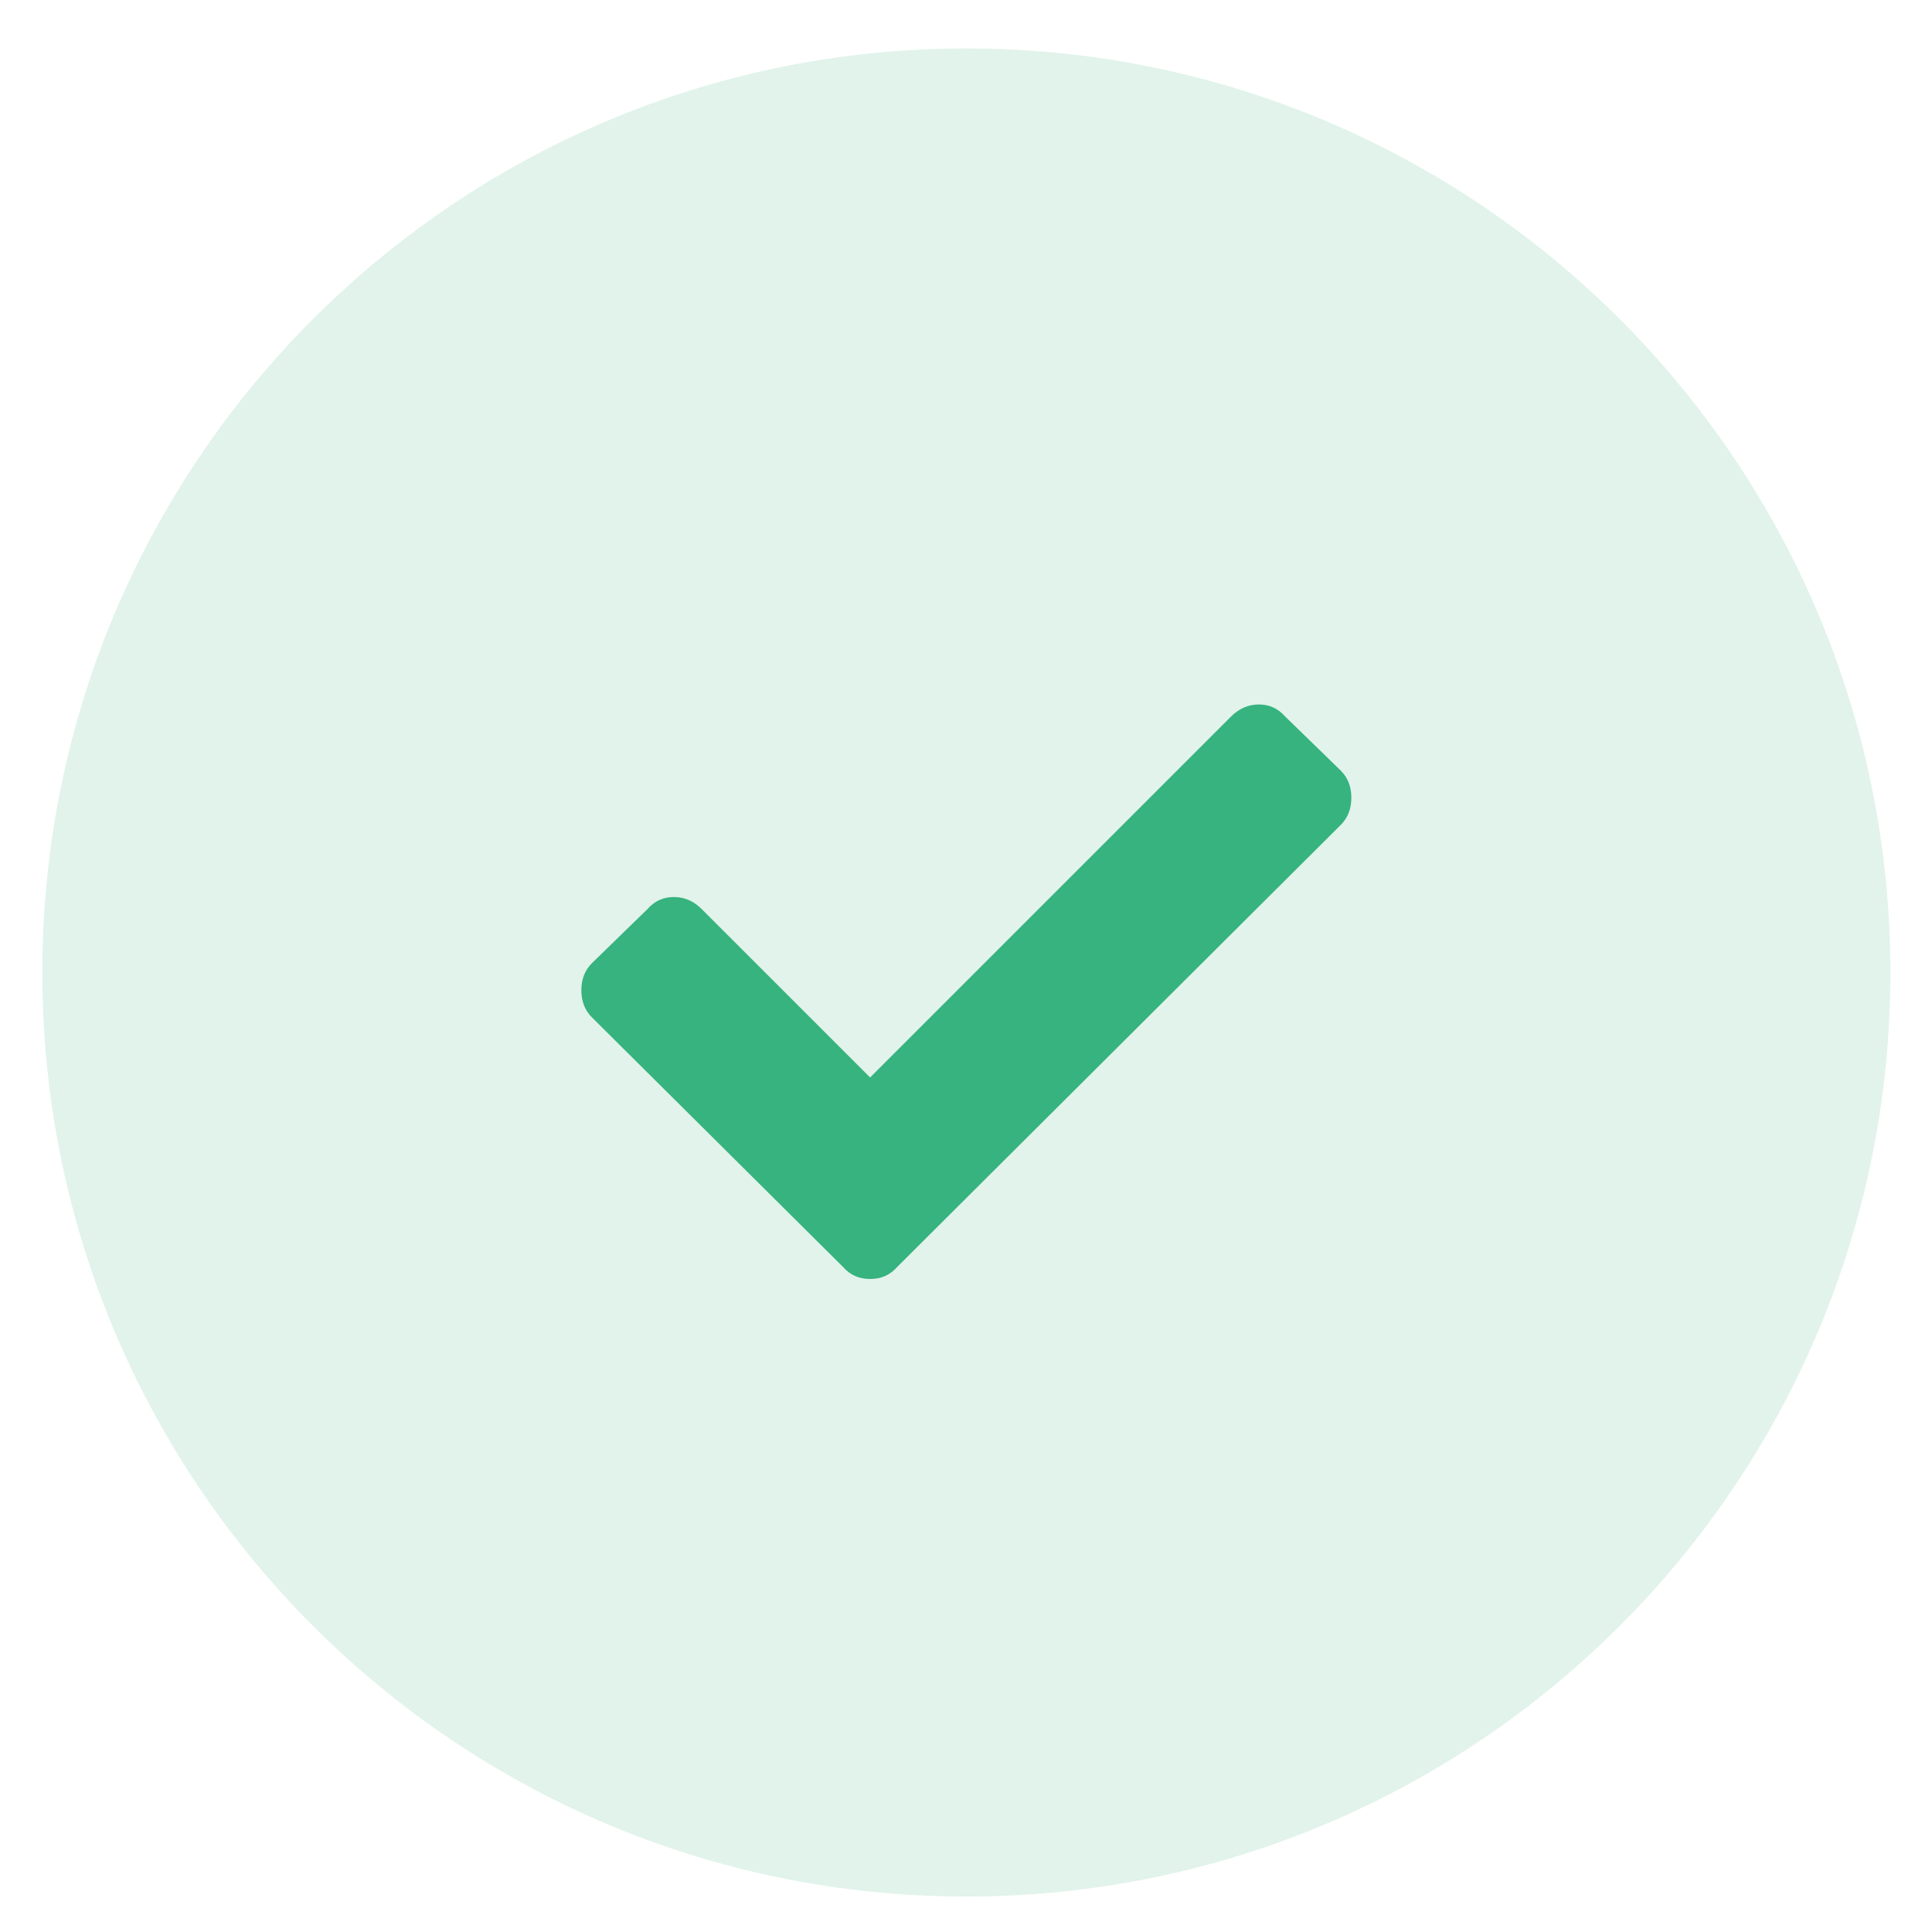 <svg xmlns="http://www.w3.org/2000/svg" width="33" height="33" viewBox="0 0 33 33" fill="none"><g id="Icon "><path id="Oval" opacity="0.15" fill-rule="evenodd" clip-rule="evenodd" d="M16.506 32.394C25.223 32.394 32.289 25.328 32.289 16.611C32.289 7.894 25.223 0.828 16.506 0.828C7.789 0.828 0.723 7.894 0.723 16.611C0.723 25.328 7.789 32.394 16.506 32.394Z" fill="#36B37E"></path><path id="Icon" d="M14.4 21.641L10.11 17.377C9.99 17.257 9.93 17.102 9.93 16.914C9.93 16.726 9.99 16.572 10.11 16.452L11.06 15.527C11.18 15.39 11.33 15.322 11.51 15.322C11.69 15.322 11.848 15.39 11.985 15.527L14.862 18.404L21.027 12.239C21.164 12.102 21.323 12.033 21.503 12.033C21.682 12.033 21.832 12.102 21.952 12.239L22.903 13.164C23.022 13.284 23.082 13.438 23.082 13.626C23.082 13.814 23.022 13.969 22.903 14.088L15.324 21.641C15.204 21.778 15.05 21.846 14.862 21.846C14.674 21.846 14.52 21.778 14.4 21.641Z" fill="#36B37E"></path></g></svg>